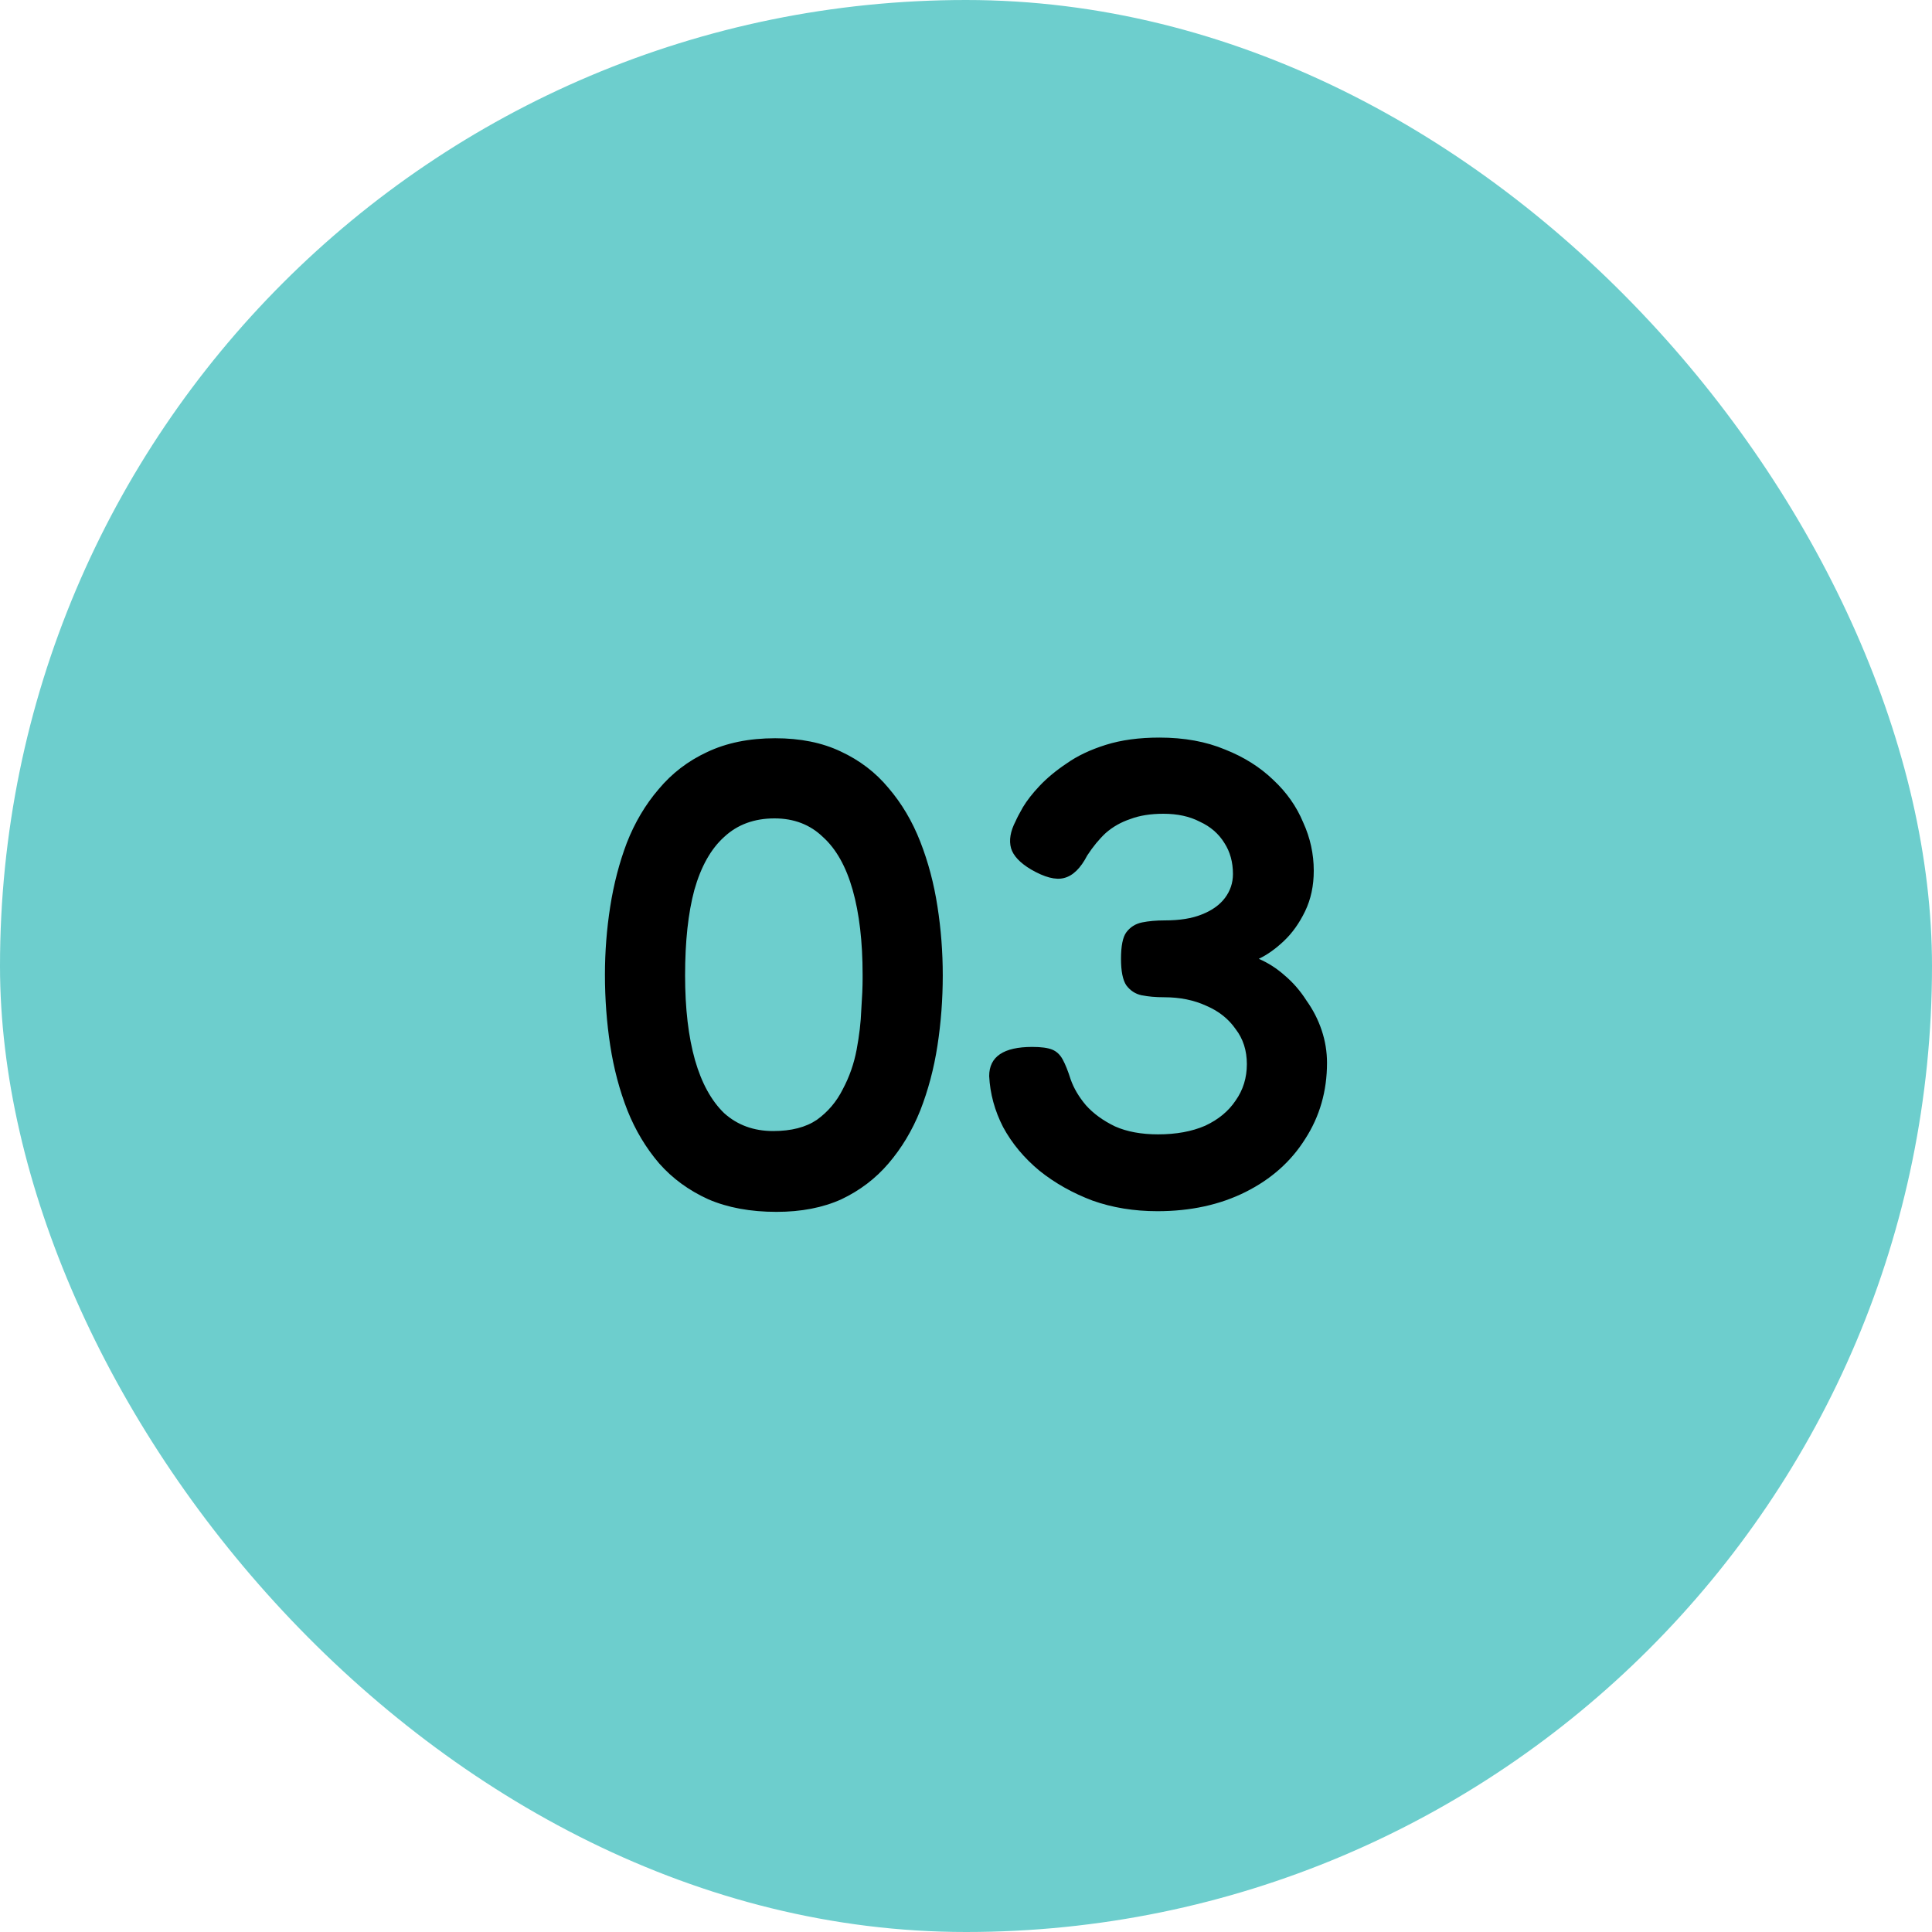 <svg width="70" height="70" viewBox="0 0 70 70" fill="none" xmlns="http://www.w3.org/2000/svg">
<rect width="70" height="70" rx="35" fill="#6DCECD"/>
<path d="M28.134 43.908C27.19 43.908 26.366 43.756 25.662 43.452C24.958 43.132 24.366 42.7 23.886 42.156C23.406 41.596 23.022 40.956 22.734 40.236C22.446 39.5 22.238 38.716 22.11 37.884C21.982 37.052 21.918 36.196 21.918 35.316C21.918 34.484 21.982 33.66 22.11 32.844C22.238 32.028 22.438 31.26 22.71 30.54C22.998 29.804 23.382 29.156 23.862 28.596C24.342 28.02 24.926 27.572 25.614 27.252C26.318 26.916 27.142 26.748 28.086 26.748C28.998 26.748 29.79 26.908 30.462 27.228C31.15 27.548 31.726 27.988 32.19 28.548C32.67 29.108 33.054 29.756 33.342 30.492C33.63 31.228 33.838 32.012 33.966 32.844C34.094 33.66 34.158 34.492 34.158 35.34C34.158 36.204 34.094 37.052 33.966 37.884C33.838 38.716 33.63 39.5 33.342 40.236C33.054 40.956 32.67 41.596 32.19 42.156C31.726 42.7 31.158 43.132 30.486 43.452C29.814 43.756 29.03 43.908 28.134 43.908ZM28.014 40.98C28.67 40.98 29.198 40.844 29.598 40.572C29.998 40.284 30.31 39.916 30.534 39.468C30.774 39.02 30.942 38.54 31.038 38.028C31.134 37.516 31.19 37.036 31.206 36.588C31.238 36.124 31.254 35.748 31.254 35.46V35.316C31.254 34.116 31.134 33.092 30.894 32.244C30.654 31.396 30.294 30.756 29.814 30.324C29.35 29.876 28.766 29.652 28.062 29.652C27.326 29.652 26.718 29.876 26.238 30.324C25.758 30.756 25.398 31.396 25.158 32.244C24.934 33.076 24.822 34.108 24.822 35.34C24.822 36.54 24.942 37.564 25.182 38.412C25.422 39.244 25.774 39.884 26.238 40.332C26.718 40.764 27.31 40.98 28.014 40.98ZM41.936 43.884C41.088 43.884 40.304 43.756 39.584 43.5C38.864 43.228 38.224 42.868 37.664 42.42C37.104 41.956 36.664 41.428 36.344 40.836C36.04 40.244 35.872 39.628 35.84 38.988C35.84 38.284 36.36 37.932 37.4 37.932C37.72 37.932 37.96 37.964 38.12 38.028C38.28 38.092 38.408 38.212 38.504 38.388C38.6 38.564 38.696 38.804 38.792 39.108C38.904 39.428 39.088 39.74 39.344 40.044C39.616 40.348 39.968 40.604 40.4 40.812C40.832 41.004 41.352 41.1 41.96 41.1C42.616 41.1 43.184 40.996 43.664 40.788C44.144 40.564 44.512 40.26 44.768 39.876C45.04 39.492 45.176 39.052 45.176 38.556C45.176 38.06 45.04 37.636 44.768 37.284C44.512 36.916 44.16 36.636 43.712 36.444C43.264 36.236 42.752 36.132 42.176 36.132C41.872 36.132 41.6 36.108 41.36 36.06C41.136 36.012 40.952 35.892 40.808 35.7C40.68 35.508 40.616 35.188 40.616 34.74C40.616 34.276 40.68 33.956 40.808 33.78C40.952 33.588 41.144 33.468 41.384 33.42C41.624 33.372 41.896 33.348 42.2 33.348C42.744 33.348 43.192 33.276 43.544 33.132C43.912 32.988 44.192 32.788 44.384 32.532C44.576 32.276 44.672 31.988 44.672 31.668C44.672 31.236 44.568 30.86 44.36 30.54C44.152 30.204 43.856 29.948 43.472 29.772C43.104 29.58 42.664 29.484 42.152 29.484C41.688 29.484 41.288 29.548 40.952 29.676C40.616 29.788 40.32 29.956 40.064 30.18C39.824 30.404 39.6 30.676 39.392 30.996C39.152 31.46 38.872 31.732 38.552 31.812C38.248 31.892 37.848 31.788 37.352 31.5C36.952 31.26 36.712 31.004 36.632 30.732C36.552 30.444 36.608 30.116 36.8 29.748C36.848 29.636 36.936 29.468 37.064 29.244C37.208 29.004 37.408 28.748 37.664 28.476C37.936 28.188 38.264 27.916 38.648 27.66C39.032 27.388 39.504 27.164 40.064 26.988C40.624 26.812 41.272 26.724 42.008 26.724C42.904 26.724 43.696 26.868 44.384 27.156C45.072 27.428 45.656 27.796 46.136 28.26C46.616 28.708 46.976 29.22 47.216 29.796C47.472 30.356 47.6 30.94 47.6 31.548C47.6 32.092 47.496 32.58 47.288 33.012C47.08 33.444 46.824 33.804 46.52 34.092C46.216 34.38 45.912 34.596 45.608 34.74C45.944 34.884 46.256 35.084 46.544 35.34C46.848 35.596 47.112 35.9 47.336 36.252C47.576 36.588 47.76 36.948 47.888 37.332C48.016 37.716 48.08 38.108 48.08 38.508C48.08 39.532 47.816 40.452 47.288 41.268C46.776 42.084 46.056 42.724 45.128 43.188C44.2 43.652 43.136 43.884 41.936 43.884Z" fill="black"/>
</svg>
